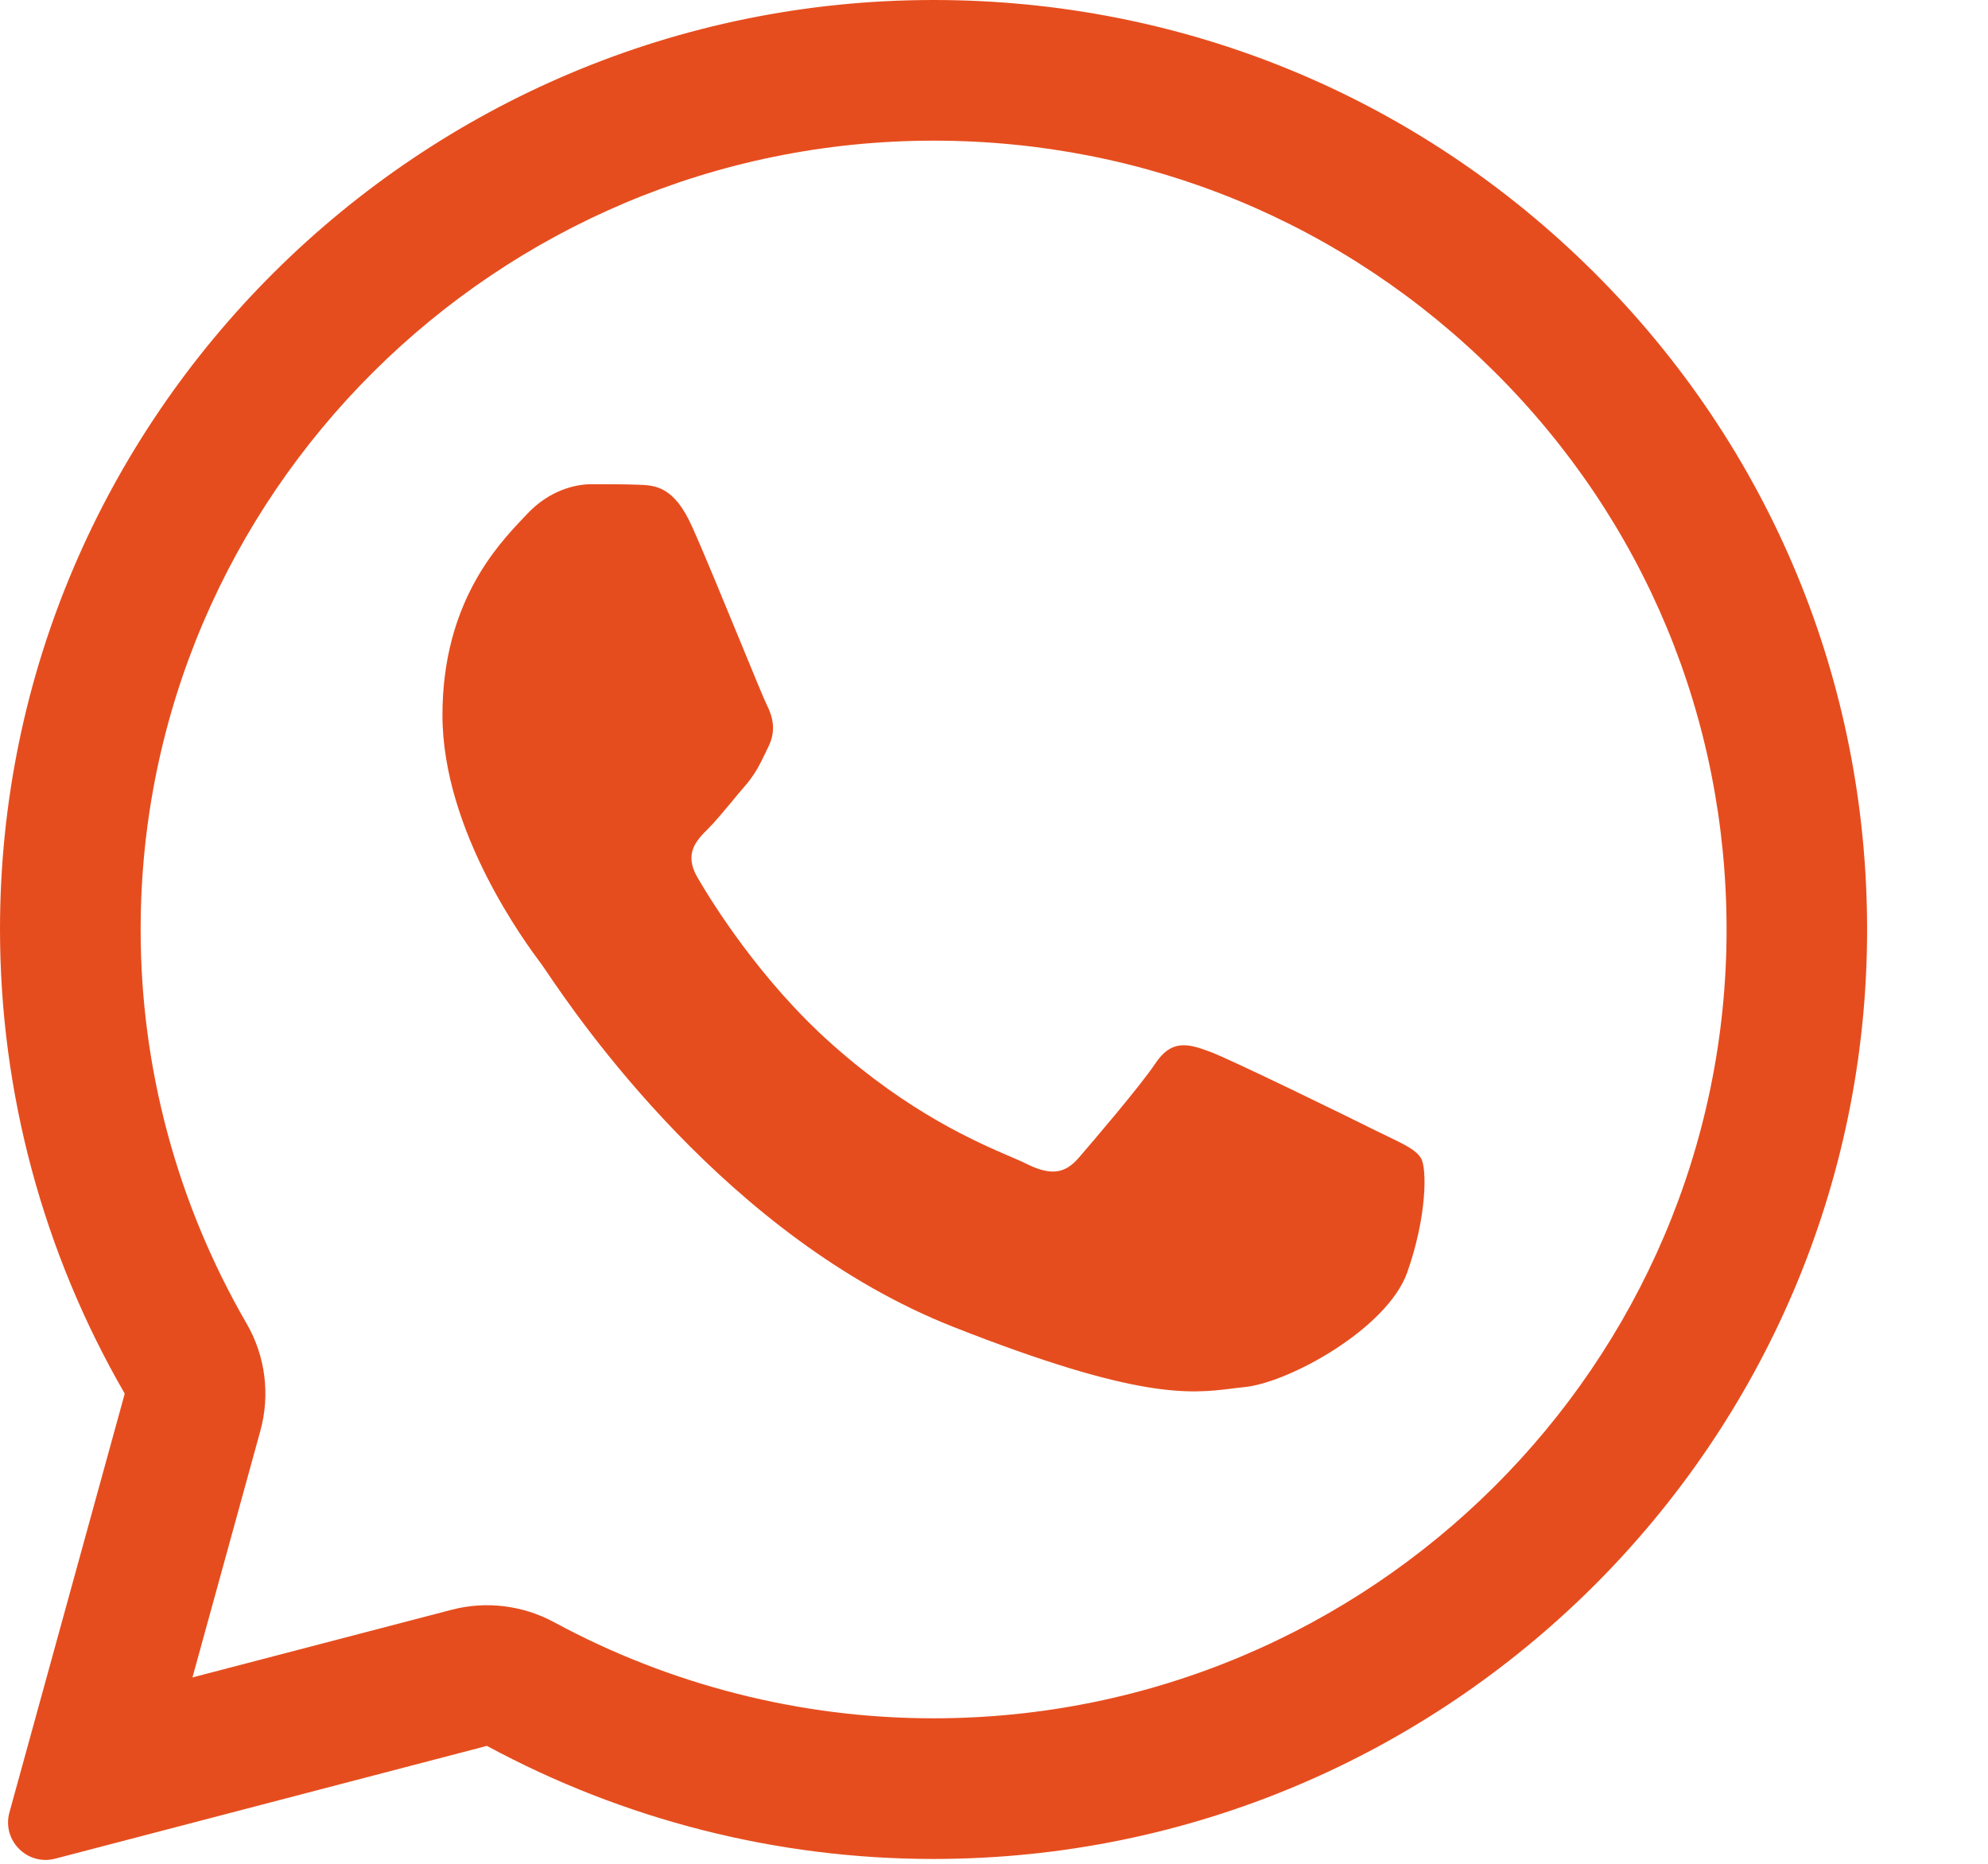 <svg width="16" height="15" viewBox="0 0 16 15" fill="none" xmlns="http://www.w3.org/2000/svg">
<path d="M5.133 3.901C5.271 3.905 5.424 3.912 5.569 4.236C5.666 4.451 5.828 4.847 5.961 5.17C6.064 5.421 6.149 5.627 6.17 5.67C6.219 5.766 6.249 5.878 6.185 6.008C6.178 6.023 6.171 6.038 6.164 6.052C6.113 6.157 6.077 6.233 5.991 6.331C5.956 6.371 5.919 6.416 5.883 6.46C5.818 6.537 5.755 6.614 5.7 6.669C5.603 6.765 5.502 6.87 5.614 7.063C5.726 7.256 6.118 7.891 6.696 8.404C7.318 8.958 7.859 9.191 8.133 9.309C8.186 9.332 8.229 9.35 8.26 9.366C8.455 9.463 8.57 9.448 8.682 9.318C8.794 9.188 9.167 8.753 9.298 8.56C9.425 8.367 9.556 8.396 9.735 8.463C9.914 8.53 10.87 8.998 11.064 9.095C11.102 9.114 11.138 9.131 11.171 9.147C11.306 9.212 11.398 9.256 11.437 9.322C11.485 9.403 11.485 9.79 11.325 10.243C11.161 10.696 10.369 11.131 10.011 11.164C9.977 11.168 9.943 11.171 9.909 11.176C9.58 11.216 9.163 11.266 7.678 10.681C5.848 9.962 4.64 8.176 4.396 7.815C4.376 7.787 4.363 7.767 4.356 7.757L4.352 7.752C4.241 7.603 3.561 6.694 3.561 5.755C3.561 4.857 4.003 4.39 4.205 4.176C4.218 4.163 4.23 4.15 4.24 4.139C4.42 3.946 4.629 3.897 4.759 3.897C4.89 3.897 5.021 3.897 5.133 3.901Z" fill="#e64d1e"/>
<path fill-rule="evenodd" clip-rule="evenodd" d="M0.076 14.586C0.014 14.81 0.218 15.017 0.443 14.959L3.919 14.051C5.017 14.645 6.252 14.961 7.51 14.961H7.514C11.653 14.961 15.027 11.606 15.027 7.482C15.027 5.484 14.247 3.604 12.829 2.192C11.411 0.78 9.526 0 7.514 0C3.374 0 4.88771e-07 3.355 4.88771e-07 7.479C-0 8.79 0.346 10.079 1.004 11.216L0.076 14.586ZM2.095 11.517C2.176 11.224 2.136 10.911 1.983 10.649C1.425 9.684 1.131 8.591 1.132 7.479C1.132 3.985 3.994 1.132 7.514 1.132C9.226 1.132 10.824 1.794 12.03 2.994C13.235 4.193 13.896 5.784 13.896 7.482C13.896 10.976 11.034 13.829 7.514 13.829H7.51C6.441 13.829 5.391 13.56 4.458 13.055C4.206 12.919 3.911 12.883 3.633 12.956L1.549 13.5L2.095 11.517Z" fill="#e64d1e"/>
</svg>
